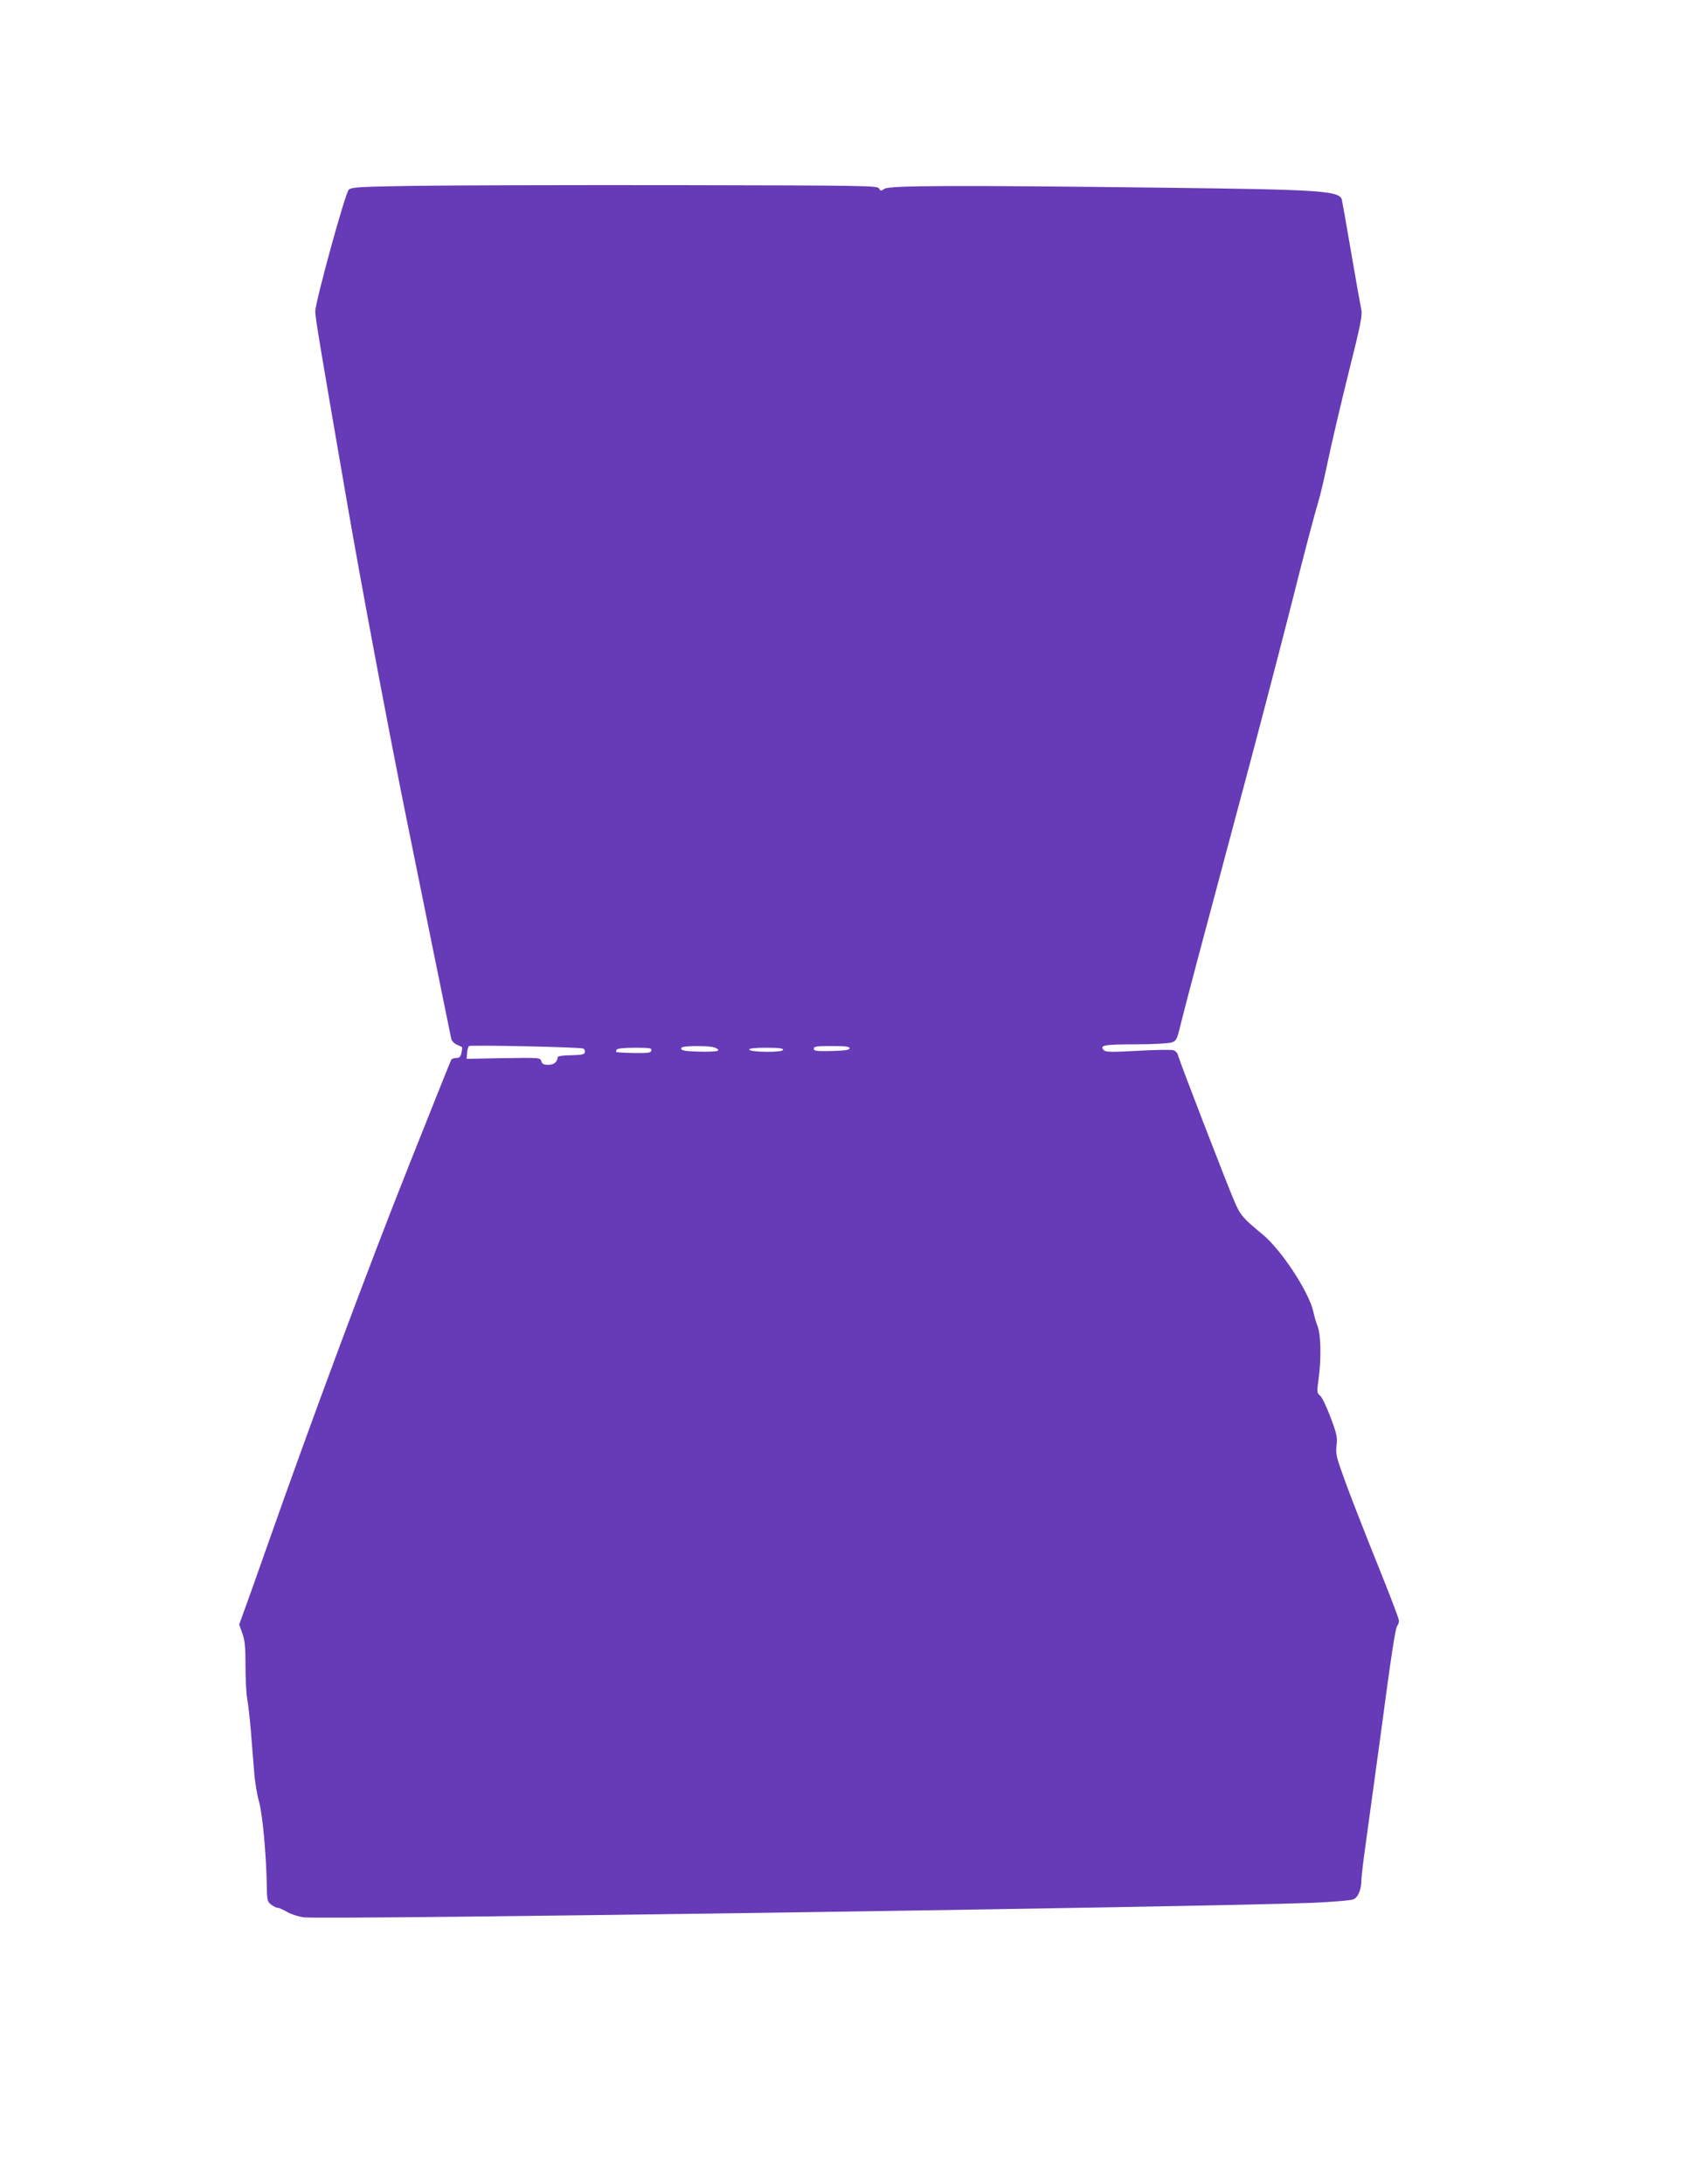 <?xml version="1.0" standalone="no"?>
<!DOCTYPE svg PUBLIC "-//W3C//DTD SVG 20010904//EN"
 "http://www.w3.org/TR/2001/REC-SVG-20010904/DTD/svg10.dtd">
<svg version="1.0" xmlns="http://www.w3.org/2000/svg"
 width="990pt" height="1280pt" viewBox="0 0 990 1280"
 preserveAspectRatio="xMidYMid meet">
<g transform="translate(0,1280) scale(0.1,-0.1)"
fill="#673ab7" stroke="none">
<path d="M2438 11711 c-333 -5 -379 -8 -394 -23 -21 -21 -196 -658 -196 -713
0 -38 27 -198 188 -1130 81 -470 239 -1309 338 -1800 112 -553 265 -1307 271
-1333 3 -12 18 -28 33 -34 15 -7 29 -13 30 -14 2 -2 1 -16 -3 -33 -5 -24 -12
-31 -30 -31 -13 0 -26 -4 -30 -10 -3 -5 -116 -287 -251 -627 -233 -585 -570
-1490 -819 -2198 -62 -176 -126 -357 -143 -402 l-30 -83 18 -51 c15 -40 19
-79 19 -189 0 -76 4 -164 10 -196 6 -33 16 -120 22 -194 6 -74 14 -181 19
-236 4 -56 17 -135 29 -175 20 -73 42 -308 45 -497 1 -75 3 -86 25 -103 13
-10 30 -19 38 -19 8 0 33 -11 57 -25 23 -13 66 -27 96 -31 127 -15 5271 60
5910 85 118 5 227 14 242 20 28 11 48 58 48 116 0 17 11 111 25 210 14 99 50
365 81 590 71 533 93 678 105 689 5 6 9 18 9 29 0 10 -56 157 -124 325 -68
169 -152 383 -186 476 -57 156 -62 174 -56 224 6 49 2 68 -35 166 -23 61 -50
118 -61 127 -19 15 -20 21 -9 99 16 118 13 257 -5 305 -9 22 -20 60 -25 84
-24 117 -190 370 -303 461 -110 90 -127 110 -162 193 -48 112 -319 815 -328
849 -4 18 -15 30 -31 34 -14 3 -107 2 -208 -4 -148 -8 -185 -8 -196 3 -30 29
-1 35 183 35 102 0 196 5 213 11 28 9 32 16 55 112 24 99 112 431 400 1507 77
289 193 734 258 990 64 256 129 501 143 545 14 44 41 159 61 256 20 96 74 327
120 512 75 300 83 341 74 379 -5 24 -32 174 -59 333 -27 160 -52 297 -54 306
-16 51 -125 58 -1040 69 -1230 15 -1611 13 -1640 -6 -21 -14 -24 -14 -33 2 -9
16 -82 17 -1173 19 -640 1 -1334 -1 -1541 -4z m982 -5056 c6 -4 10 -14 8 -22
-2 -12 -20 -16 -80 -17 -44 0 -78 -5 -79 -11 -3 -30 -22 -45 -55 -45 -28 0
-37 5 -41 21 -6 21 -9 21 -222 18 l-216 -4 3 35 c1 19 7 37 11 40 13 7 657 -6
671 -15z m759 9 c17 -4 31 -12 31 -18 0 -7 -31 -10 -100 -9 -102 2 -125 7
-115 24 7 10 136 12 184 3z m801 -7 c0 -10 -25 -14 -105 -16 -89 -2 -105 0
-105 13 0 14 17 16 105 16 81 0 105 -3 105 -13z m-1162 -13 c-3 -14 -17 -16
-103 -15 -55 1 -101 4 -103 6 -2 2 -1 8 3 14 4 7 46 11 106 11 88 0 100 -2 97
-16z m772 4 c0 -17 -193 -15 -198 1 -2 7 31 11 97 11 74 0 101 -3 101 -12z"/>
</g>
</svg>
